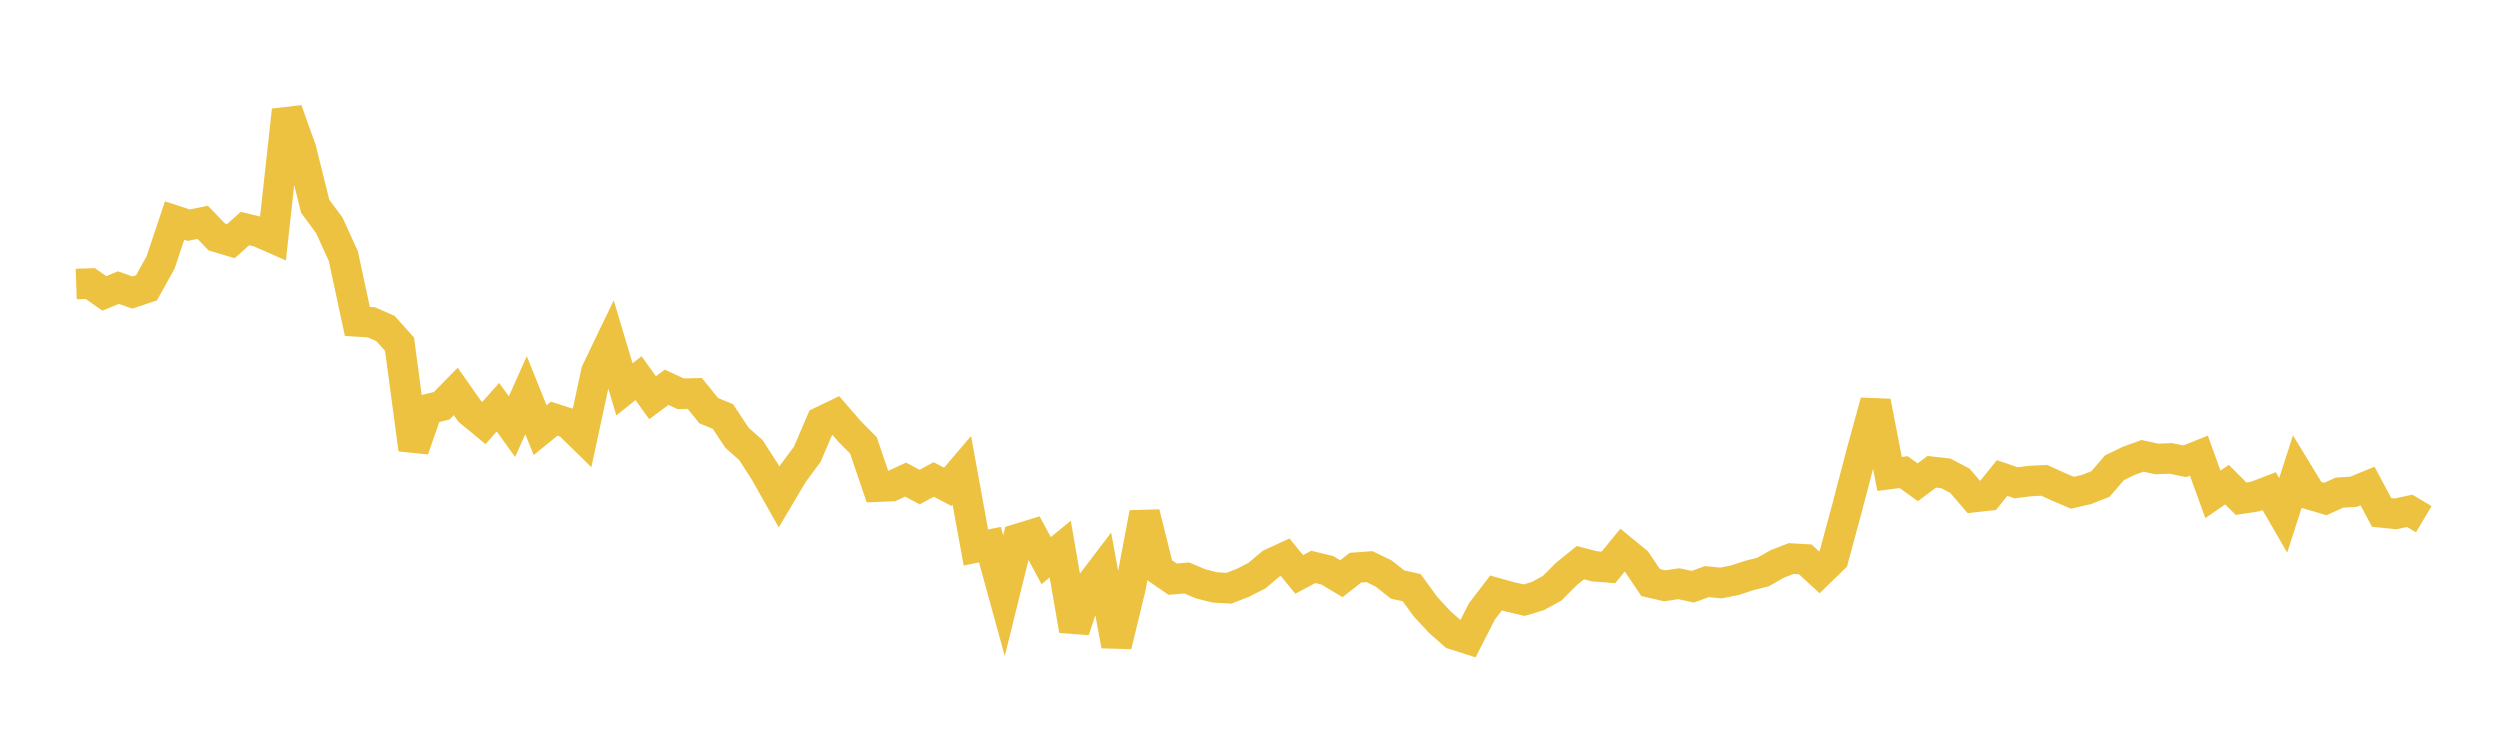 <svg width="164" height="48" xmlns="http://www.w3.org/2000/svg" xmlns:xlink="http://www.w3.org/1999/xlink"><path fill="none" stroke="rgb(237,194,64)" stroke-width="2" d="M5,18.632L5.922,18.6L6.844,19.246L7.766,18.868L8.689,19.19L9.611,18.88L10.533,17.222L11.455,14.467L12.377,14.77L13.299,14.585L14.222,15.546L15.144,15.82L16.066,14.994L16.988,15.216L17.91,15.622L18.832,7.231L19.754,9.813L20.677,13.535L21.599,14.776L22.521,16.795L23.443,21.087L24.365,21.145L25.287,21.551L26.21,22.58L27.132,29.48L28.054,26.844L28.976,26.617L29.898,25.678L30.82,26.988L31.743,27.75L32.665,26.714L33.587,27.987L34.509,25.924L35.431,28.219L36.353,27.468L37.275,27.762L38.198,28.665L39.12,24.382L40.042,22.463L40.964,25.544L41.886,24.804L42.808,26.091L43.731,25.405L44.653,25.831L45.575,25.807L46.497,26.943L47.419,27.318L48.341,28.71L49.263,29.531L50.186,30.966L51.108,32.599L52.03,31.047L52.952,29.808L53.874,27.66L54.796,27.219L55.719,28.284L56.641,29.216L57.563,31.927L58.485,31.889L59.407,31.461L60.329,31.952L61.251,31.453L62.174,31.935L63.096,30.854L64.018,35.916L64.94,35.729L65.862,39.08L66.784,35.349L67.707,35.067L68.629,36.777L69.551,36.019L70.473,41.352L71.395,38.557L72.317,37.345L73.24,42.351L74.162,38.549L75.084,33.651L76.006,37.359L76.928,37.994L77.85,37.915L78.772,38.303L79.695,38.535L80.617,38.587L81.539,38.231L82.461,37.756L83.383,36.979L84.305,36.554L85.228,37.68L86.15,37.189L87.072,37.411L87.994,37.964L88.916,37.239L89.838,37.172L90.76,37.617L91.683,38.344L92.605,38.551L93.527,39.814L94.449,40.809L95.371,41.618L96.293,41.912L97.216,40.103L98.138,38.899L99.06,39.157L99.982,39.371L100.904,39.092L101.826,38.586L102.749,37.658L103.671,36.913L104.593,37.149L105.515,37.219L106.437,36.091L107.359,36.847L108.281,38.215L109.204,38.429L110.126,38.292L111.048,38.488L111.97,38.153L112.892,38.245L113.814,38.06L114.737,37.757L115.659,37.523L116.581,36.997L117.503,36.641L118.425,36.695L119.347,37.541L120.269,36.644L121.192,33.234L122.114,29.704L123.036,26.345L123.958,31.093L124.88,30.97L125.802,31.637L126.725,30.949L127.647,31.053L128.569,31.537L129.491,32.61L130.413,32.509L131.335,31.358L132.257,31.669L133.18,31.555L134.102,31.511L135.024,31.929L135.946,32.324L136.868,32.113L137.79,31.751L138.713,30.681L139.635,30.235L140.557,29.903L141.479,30.108L142.401,30.071L143.323,30.26L144.246,29.89L145.168,32.428L146.09,31.791L147.012,32.714L147.934,32.573L148.856,32.216L149.778,33.806L150.701,30.945L151.623,32.461L152.545,32.735L153.467,32.316L154.389,32.26L155.311,31.884L156.234,33.615L157.156,33.709L158.078,33.511L159,34.06"></path></svg>
